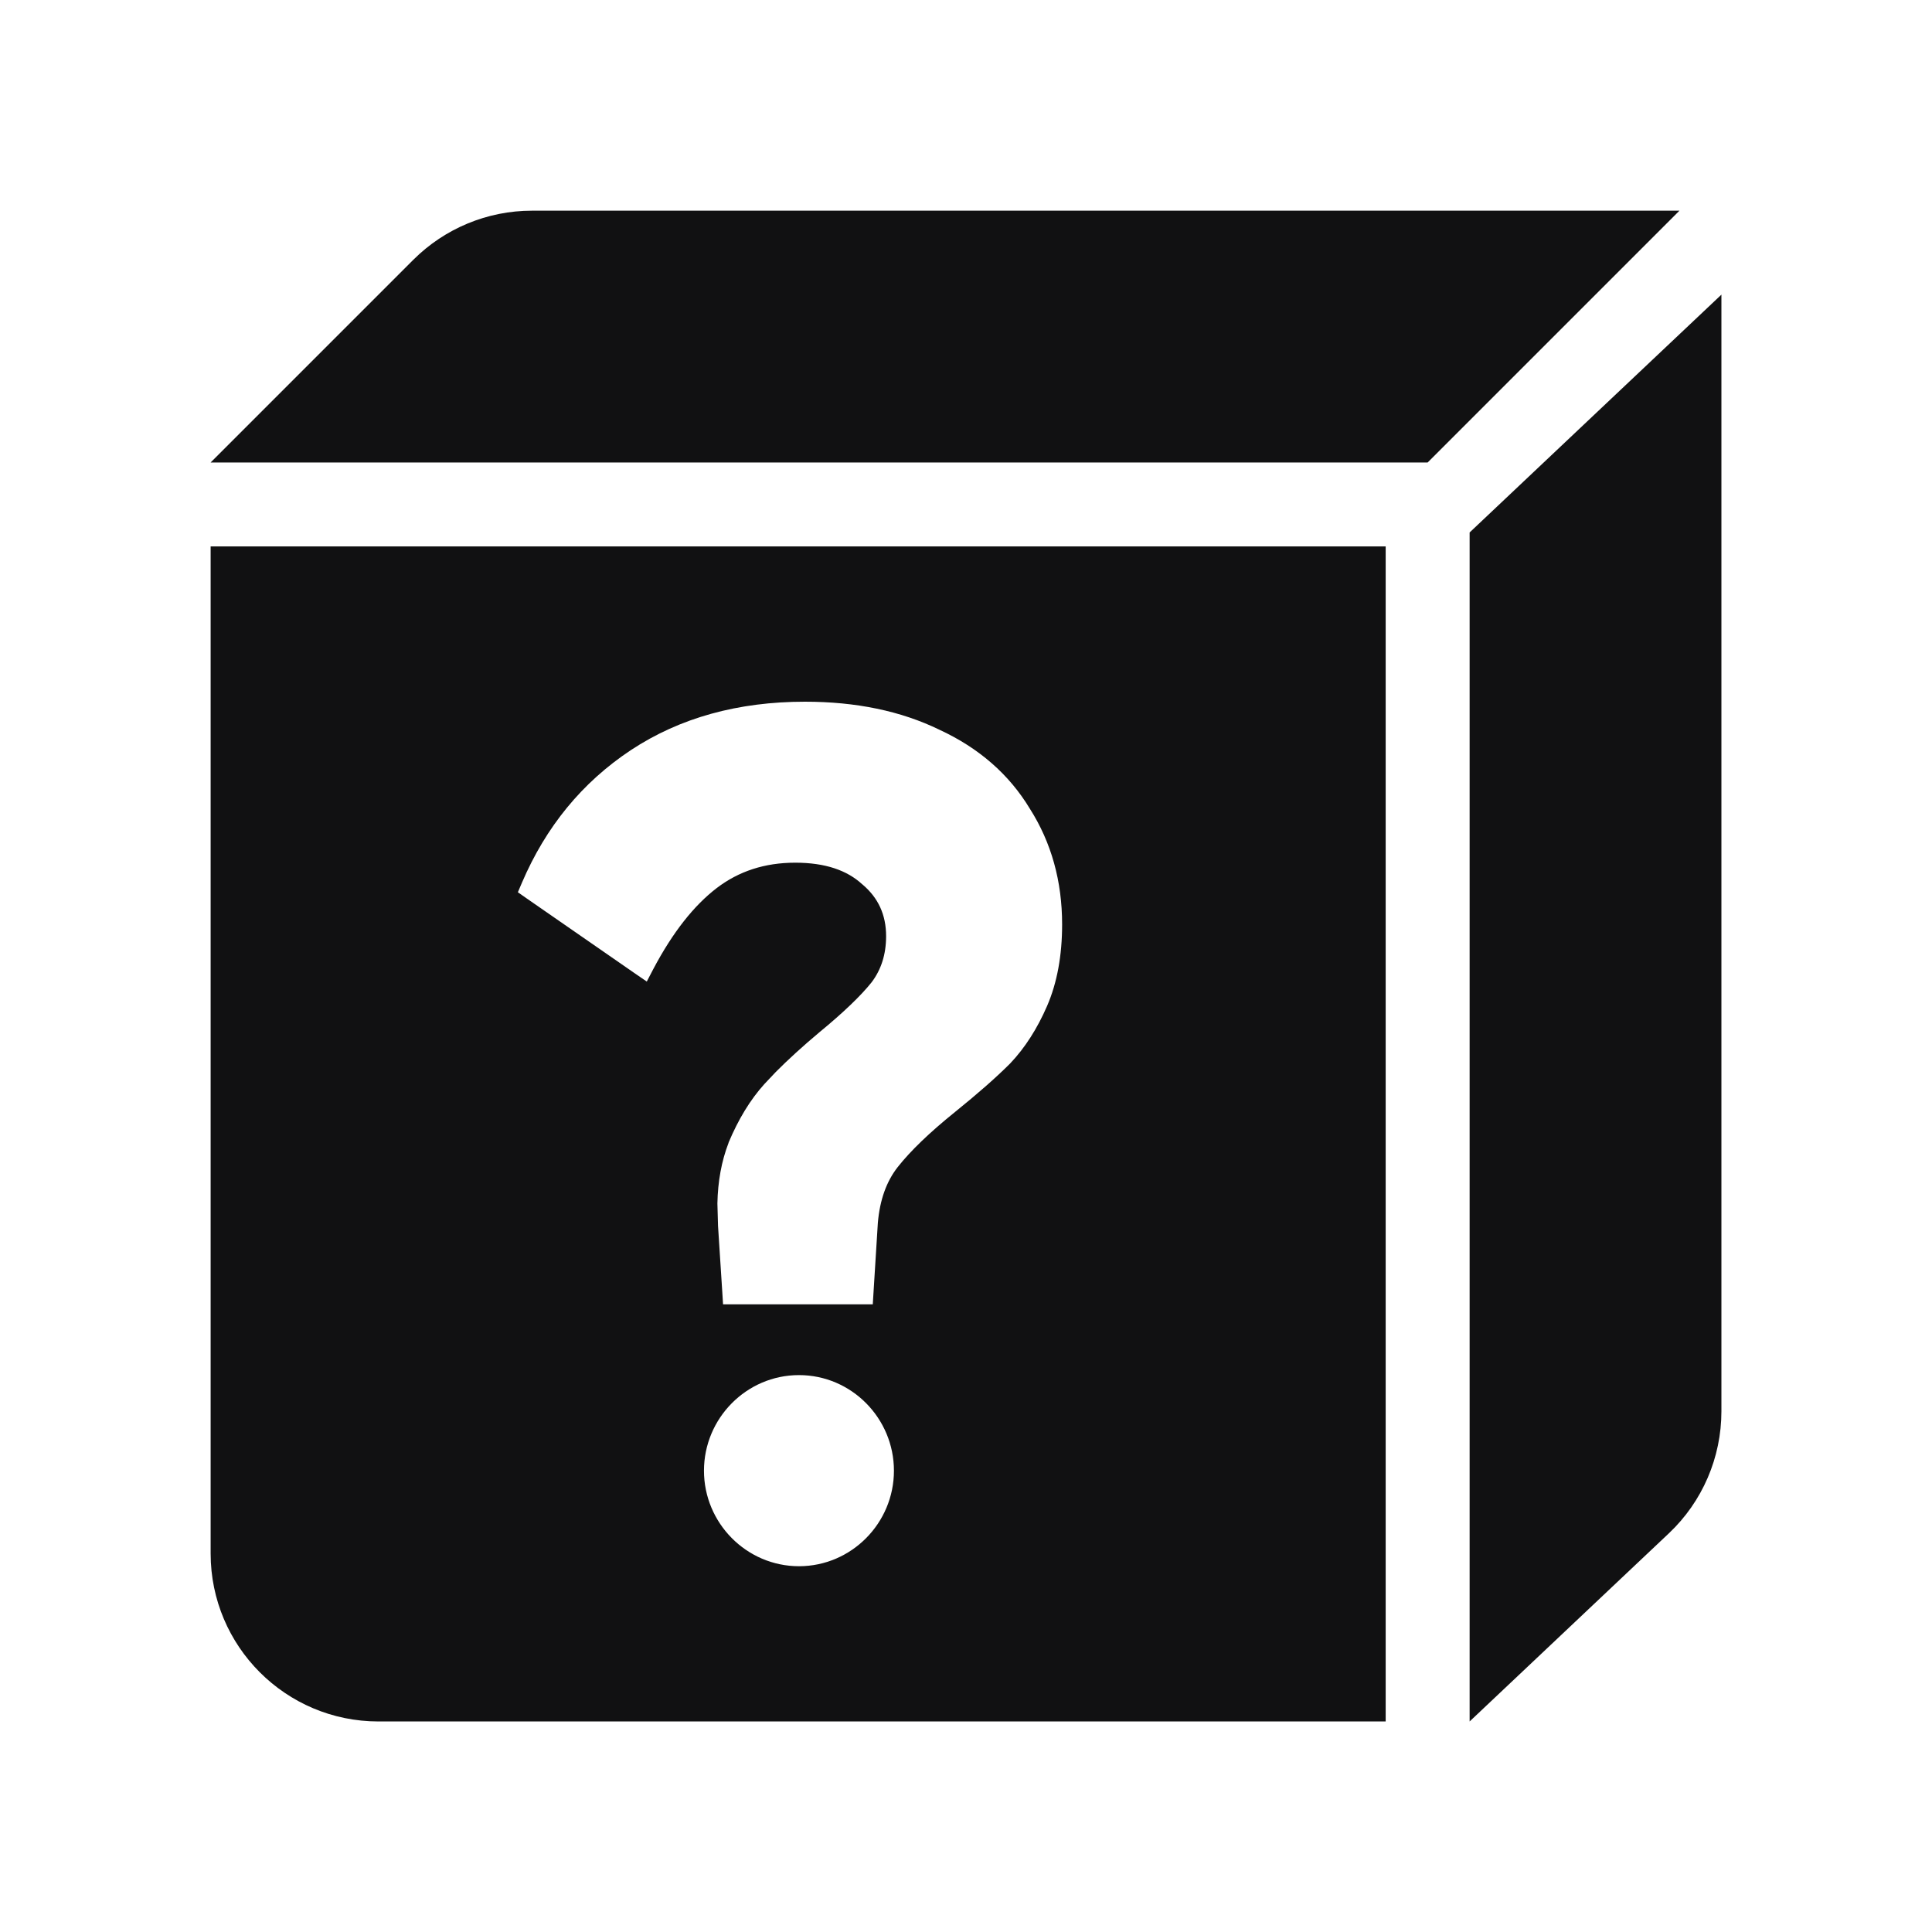 <svg xmlns="http://www.w3.org/2000/svg" width="40" height="40" viewBox="0 0 40 40" fill="none">
  <path d="M28.689 35.641H7.836C5.917 35.641 4.362 34.085 4.361 32.166V11.313H28.689V35.641ZM35.64 29.219C35.64 30.175 35.247 31.09 34.552 31.746L30.427 35.641V11.024L35.64 6.1V29.219ZM16.542 28.47C15.454 28.47 14.575 29.365 14.575 30.449C14.575 31.533 15.454 32.426 16.542 32.427C17.63 32.426 18.508 31.533 18.508 30.449C18.508 29.365 17.631 28.47 16.542 28.47ZM16.666 14.528C15.284 14.528 14.078 14.859 13.062 15.53C12.052 16.199 11.3 17.119 10.805 18.278L10.722 18.473L10.896 18.595L13.149 20.156L13.391 20.322L13.526 20.063C13.931 19.296 14.372 18.744 14.838 18.387C15.295 18.038 15.833 17.861 16.464 17.861C17.09 17.861 17.539 18.021 17.849 18.306L17.857 18.312C18.183 18.588 18.346 18.939 18.346 19.385C18.345 19.762 18.243 20.076 18.046 20.337C17.825 20.614 17.467 20.959 16.967 21.37C16.617 21.663 16.315 21.939 16.062 22.194L15.825 22.445C15.533 22.768 15.287 23.174 15.085 23.655L15.084 23.662C14.938 24.04 14.862 24.46 14.853 24.915L14.866 25.381L14.955 26.763L14.97 27.005H18.07L18.085 26.761L18.175 25.317C18.216 24.838 18.356 24.456 18.587 24.162C18.852 23.826 19.247 23.446 19.773 23.022C20.238 22.647 20.619 22.313 20.911 22.021L20.914 22.018C21.221 21.695 21.476 21.295 21.679 20.827C21.889 20.341 21.99 19.775 21.99 19.139C21.99 18.247 21.768 17.445 21.323 16.745C20.892 16.03 20.264 15.485 19.451 15.109C18.651 14.719 17.72 14.528 16.666 14.528ZM29.558 9.575H4.361L8.557 5.379C9.209 4.728 10.092 4.362 11.013 4.362H34.771L29.558 9.575Z" fill="#111112"/>
</svg>
